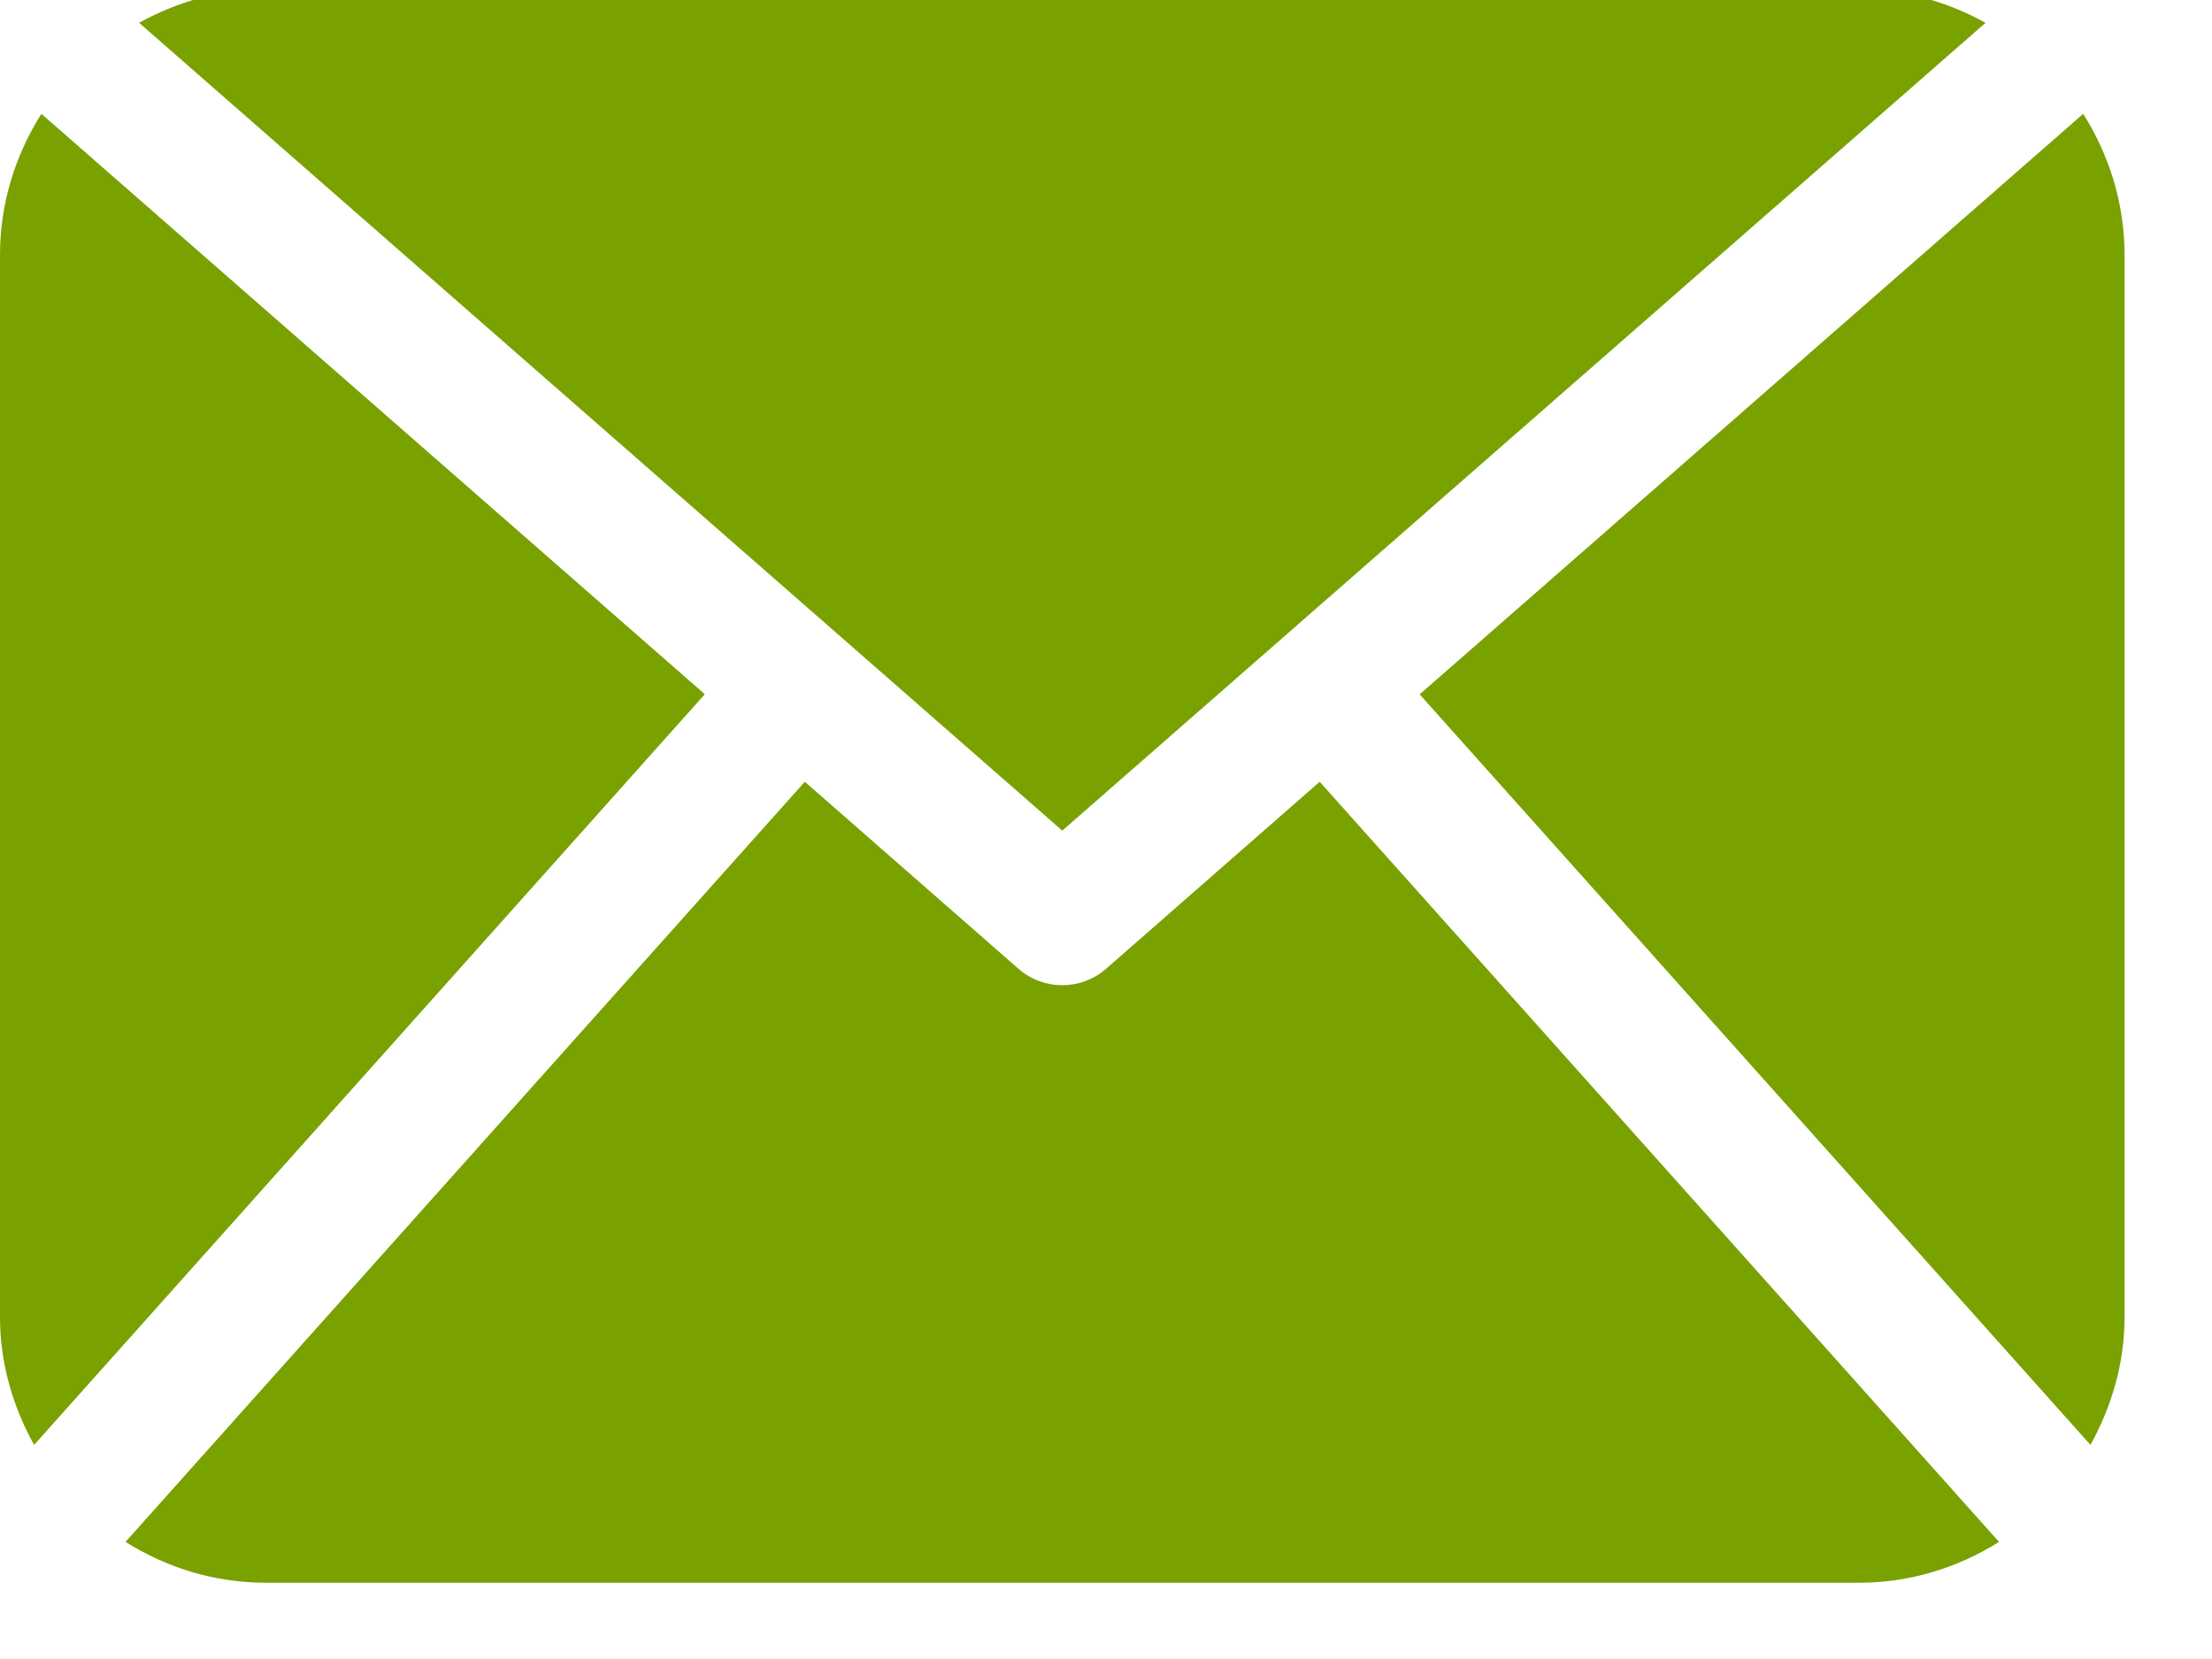 <?xml version="1.0" encoding="UTF-8" standalone="no"?>
<svg
   width="5.557mm"
   height="4.168mm"
   viewBox="0 0 5.557 4.168"
   version="1.1"
   id="svg1192"
   inkscape:version="1.1.2 (b8e25be833, 2022-02-05)"
   sodipodi:docname="ico_mail_br.svg"
   xmlns:inkscape="http://www.inkscape.org/namespaces/inkscape"
   xmlns:sodipodi="http://sodipodi.sourceforge.net/DTD/sodipodi-0.dtd"
   xmlns="http://www.w3.org/2000/svg"
   xmlns:svg="http://www.w3.org/2000/svg"
   xmlns:rdf="http://www.w3.org/1999/02/22-rdf-syntax-ns#"
   xmlns:cc="http://creativecommons.org/ns#"
   xmlns:dc="http://purl.org/dc/elements/1.1/">
  <defs
     id="defs1186" />
  <sodipodi:namedview
     id="base"
     pagecolor="#ffffff"
     bordercolor="#666666"
     borderopacity="1.0"
     inkscape:pageopacity="0.0"
     inkscape:pageshadow="2"
     inkscape:zoom="3.959798"
     inkscape:cx="55.937197"
     inkscape:cy="19.950513"
     inkscape:document-units="mm"
     inkscape:current-layer="layer1"
     showgrid="false"
     fit-margin-top="0"
     fit-margin-left="0"
     fit-margin-right="0"
     fit-margin-bottom="0"
     inkscape:window-width="1920"
     inkscape:window-height="1017"
     inkscape:window-x="-8"
     inkscape:window-y="-8"
     inkscape:window-maximized="1"
     inkscape:document-rotation="0"
     inkscape:pagecheckerboard="0" />
  <g
     inkscape:label="Vrstva 1"
     inkscape:groupmode="layer"
     id="layer1"
     transform="translate(-103.397,-102.647)">
    <g
       id="g1046"
       transform="matrix(0.011,0,0,0.011,103.397,101.953)"
       style="fill:#79a200;fill-opacity:1">
      <g
         id="g990"
         style="fill:#79a200;fill-opacity:1">
        <path
           id="path988"
           d="m 485.211,363.906 c 0,10.637 -2.992,20.498 -7.785,29.174 L 324.225,221.67 475.765,89.086 c 5.895,9.355 9.446,20.344 9.446,32.219 z M 242.606,252.793 453.469,68.293 c -8.653,-4.737 -18.397,-7.642 -28.908,-7.642 H 60.651 c -10.524,0 -20.271,2.905 -28.889,7.642 z m 58.787,-11.162 -48.809,42.734 c -2.855,2.487 -6.41,3.729 -9.978,3.729 -3.57,0 -7.125,-1.242 -9.98,-3.729 L 183.806,241.629 28.667,415.23 c 9.299,5.834 20.197,9.329 31.983,9.329 h 363.911 c 11.784,0 22.687,-3.495 31.983,-9.329 z M 9.448,89.085 C 3.554,98.44 0,109.429 0,121.305 v 242.602 c 0,10.637 2.978,20.498 7.789,29.174 l 153.183,-171.44 z"
           inkscape:connector-curvature="0"
           style="fill:#79a200;fill-opacity:1" />
      </g>
      <g
         id="g992"
         style="fill:#79a200;fill-opacity:1" />
      <g
         id="g994"
         style="fill:#79a200;fill-opacity:1" />
      <g
         id="g996"
         style="fill:#79a200;fill-opacity:1" />
      <g
         id="g998"
         style="fill:#79a200;fill-opacity:1" />
      <g
         id="g1000"
         style="fill:#79a200;fill-opacity:1" />
      <g
         id="g1002"
         style="fill:#79a200;fill-opacity:1" />
      <g
         id="g1004"
         style="fill:#79a200;fill-opacity:1" />
      <g
         id="g1006"
         style="fill:#79a200;fill-opacity:1" />
      <g
         id="g1008"
         style="fill:#79a200;fill-opacity:1" />
      <g
         id="g1010"
         style="fill:#79a200;fill-opacity:1" />
      <g
         id="g1012"
         style="fill:#79a200;fill-opacity:1" />
      <g
         id="g1014"
         style="fill:#79a200;fill-opacity:1" />
      <g
         id="g1016"
         style="fill:#79a200;fill-opacity:1" />
      <g
         id="g1018"
         style="fill:#79a200;fill-opacity:1" />
      <g
         id="g1020"
         style="fill:#79a200;fill-opacity:1" />
    </g>
  </g>
</svg>
